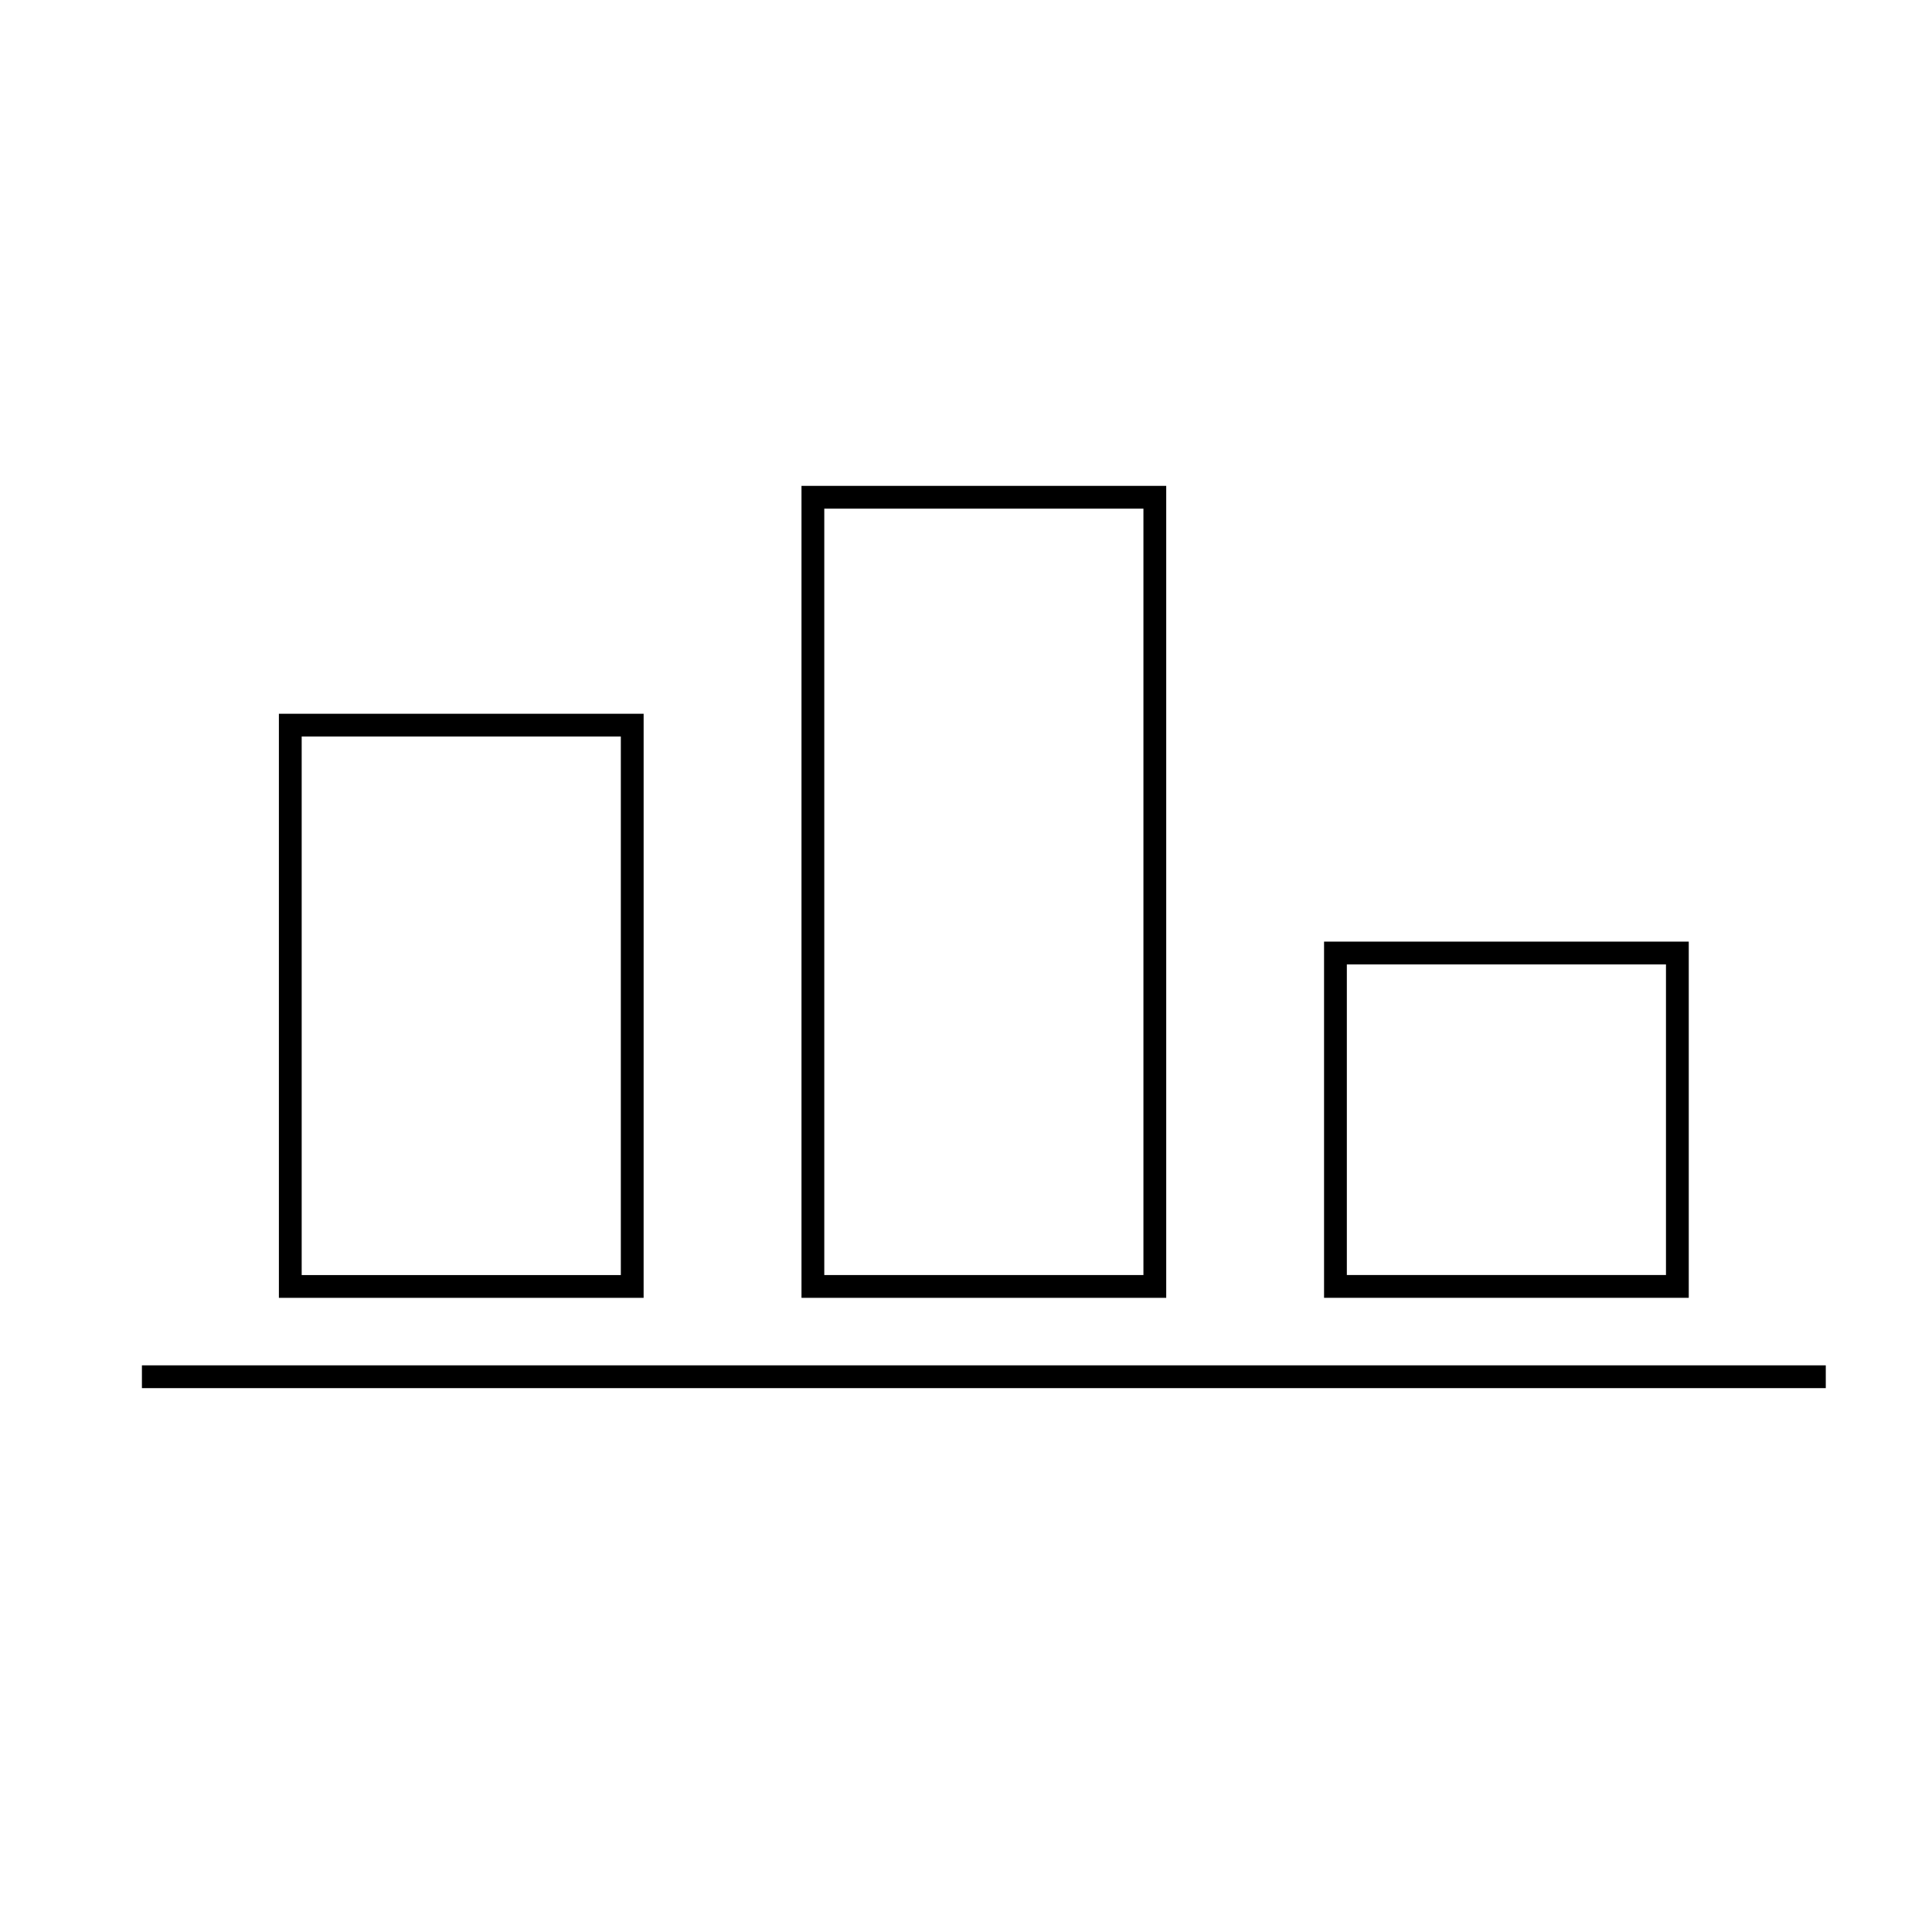 <?xml version="1.0" encoding="UTF-8"?>
<!-- Uploaded to: SVG Repo, www.svgrepo.com, Generator: SVG Repo Mixer Tools -->
<svg fill="#000000" width="800px" height="800px" version="1.1" viewBox="144 144 512 512" xmlns="http://www.w3.org/2000/svg">
 <g>
  <path d="m314.57 333.15h-96.66v154.79h96.656zm-6.043 148.75h-84.578v-142.71h84.578z"/>
  <path d="m453.06 272.76h-96.656v215.18h96.656zm-6.039 209.14h-84.578v-203.1h84.578z"/>
  <path d="m591.54 393.54h-96.652v94.395h96.652zm-6.039 88.352h-84.574v-82.316h84.574z"/>
  <path d="m181.61 505.83h446.24v6.039h-446.24z"/>
 </g>
</svg>